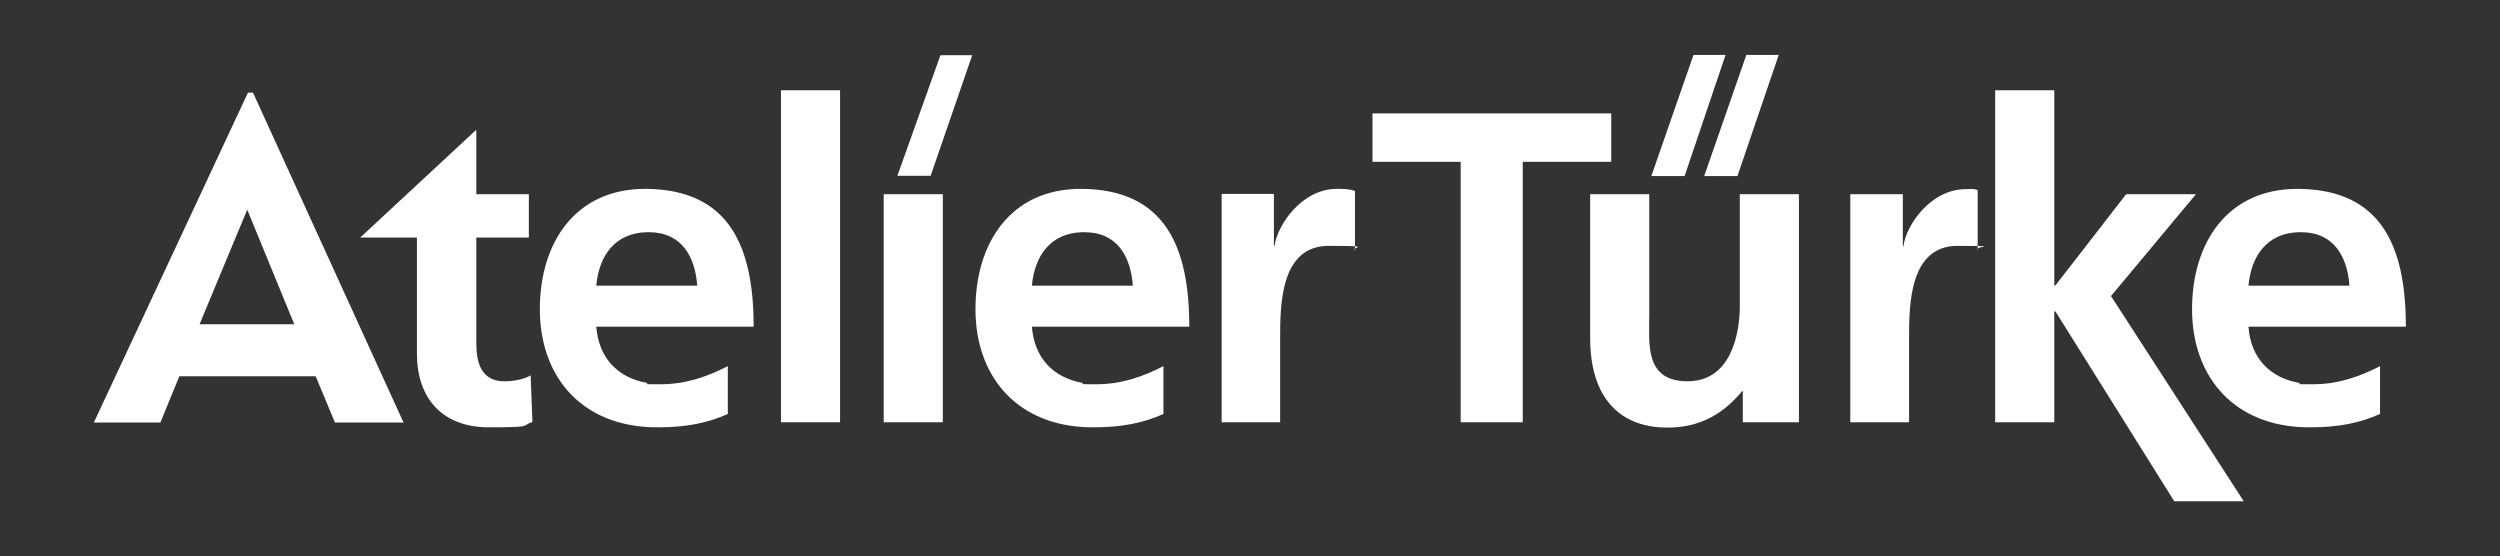 <?xml version="1.0" encoding="UTF-8"?>
<svg id="Ebene_1" xmlns="http://www.w3.org/2000/svg" version="1.1" viewBox="0 0 841.9 187.3">
  <rect x="0" y="0" width="841.9" height="187.3" fill="#333333" stroke="none"/>
  <!-- Generator: Adobe Illustrator 29.5.0, SVG Export Plug-In . SVG Version: 2.1.0 Build 137)  -->
  <defs>
    <style>
      .st0, .st1 {
        fill: #fff;
      }

      .st1 {
        fill-rule: evenodd;
      }
    </style>
  </defs>
  <polygon class="st1" points="710.9 99.7 739.5 65.4 716 65.4 692.2 96.1 691.8 96.1 691.8 30.4 671.9 30.4 671.9 142.2 691.8 142.2 691.8 104.9 692.2 104.9 732.2 168.8 755.6 168.8 710.9 99.7"/>
  <path class="st1" d="M623,142.2h19.9v-28.2c0-11,0-31.2,16.3-31.2s5,.2,6.8,1.3v-20.1c-2-.6-2-.3-4-.3-11.8,0-20.1,12.1-21,19.2h-.2v-17.5h-17.7v76.8h0Z"/>
  <polygon class="st1" points="462.2 38.2 462.2 54.5 491.9 54.5 491.9 142.2 512.8 142.2 512.8 54.5 542.6 54.5 542.6 38.2 462.2 38.2"/>
  <path class="st1" d="M585.9,65.4v37.6c0,9.7-3.1,25.4-17.6,25.4s-12.9-12.7-12.9-22v-41h-19.9v48.5c0,6.6,1.1,12.6,3.5,17.4,4,7.9,11.3,12.7,22.5,12.7s19-4.8,25.2-12.3h.2v10.5h18.9v-76.8h-19.9Z"/>
  <path class="st1" d="M411.3,142.2h19.8v-28.2c0-11,0-31.2,16.3-31.2s7.1.5,8.9,1.5v-20c-2-.7-4.1-.7-6.1-.7-11.8,0-20,12.1-21,19.2h-.2v-17.5h-17.6v76.8h0Z"/>
  <polygon class="st1" points="263 142.2 282.9 142.2 282.9 30.4 263 30.4 263 142.2"/>
  <rect class="st0" x="297.6" y="65.4" width="19.9" height="76.8"/>
  <path class="st1" d="M217.7,128.9c-9.6-1.7-16.1-8.3-16.9-18.9h53c0-26.7-8-46.1-36.1-46.4h-.4c-23.8,0-35.5,18.4-35.5,40.5s13.2,38.2,36,39.7c1.3.1,2.7.1,4.1.1,9.2,0,16.6-1.5,23.2-4.5v-16.1c-6.6,3.4-14.1,6.1-22.4,6.1s-3.4,0-5-.4h0ZM217.7,78.2h.8c11.2,0,15.6,8.4,16.3,18h-34c.9-10.1,6.3-17.7,16.9-18Z"/>
  <path class="st1" d="M364.4,128.9c-9.6-1.7-16.1-8.3-16.9-18.9h53c0-26.7-8-46.1-36.1-46.4h-.4c-23.8,0-35.5,18.4-35.5,40.5s13.2,38.2,36,39.7c1.3.1,2.7.1,4.1.1,9.2,0,16.6-1.5,23.2-4.5v-16.1c-6.6,3.4-14,6.1-22.4,6.1s-3.4,0-5-.4h0ZM364.4,78.2h.8c11.2,0,15.6,8.4,16.3,18h-34c.9-10.1,6.3-17.7,16.9-18h0Z"/>
  <path class="st1" d="M774.1,128.9c-9.6-1.7-16.2-8.3-16.9-18.9h53c0-26.7-8-46.1-36.1-46.4h-.4c-23.8,0-35.5,18.4-35.5,40.5s13.2,38.2,36,39.7c1.3.1,2.7.1,4.1.1,9.2,0,16.6-1.5,23.2-4.5v-16.1c-6.6,3.4-14,6.1-22.3,6.1s-3.4,0-5-.4h0ZM774.1,78.2h.8c11.2,0,15.6,8.4,16.3,18h-34c.9-10.1,6.3-17.7,16.9-18Z"/>
  <path class="st1" d="M178.9,126.3c-2.1,1.3-5.5,2.1-9.1,2.1-7.6,0-9.4-6.1-9.4-12.7v-35.7h17.7v-14.6h-17.7v-21.7l-39.1,36.3h19.1v39c0,15.2,8.6,24.9,24.2,24.9s10.6-.5,14.7-1.8l-.6-15.8h.2Z"/>
  <path class="st1" d="M85.2,31.2h-1.7l-51.9,111.1h22.4l6.4-15.6h45.9l6.5,15.6h23.1L85.2,31.2ZM83.1,109.2h-15.9l15.9-38.2.2-.3,15.8,38.5h-16Z"/>
  <polygon class="st1" points="316.7 18.6 327.4 18.6 313.4 59.2 302.2 59.2 316.7 18.6"/>
  <polygon class="st1" points="570.3 18.5 581.1 18.5 567.3 59.3 556.1 59.3 570.3 18.5"/>
  <polygon class="st1" points="588.1 18.5 599 18.5 585.1 59.3 573.9 59.3 588.1 18.5"/>
</svg>
